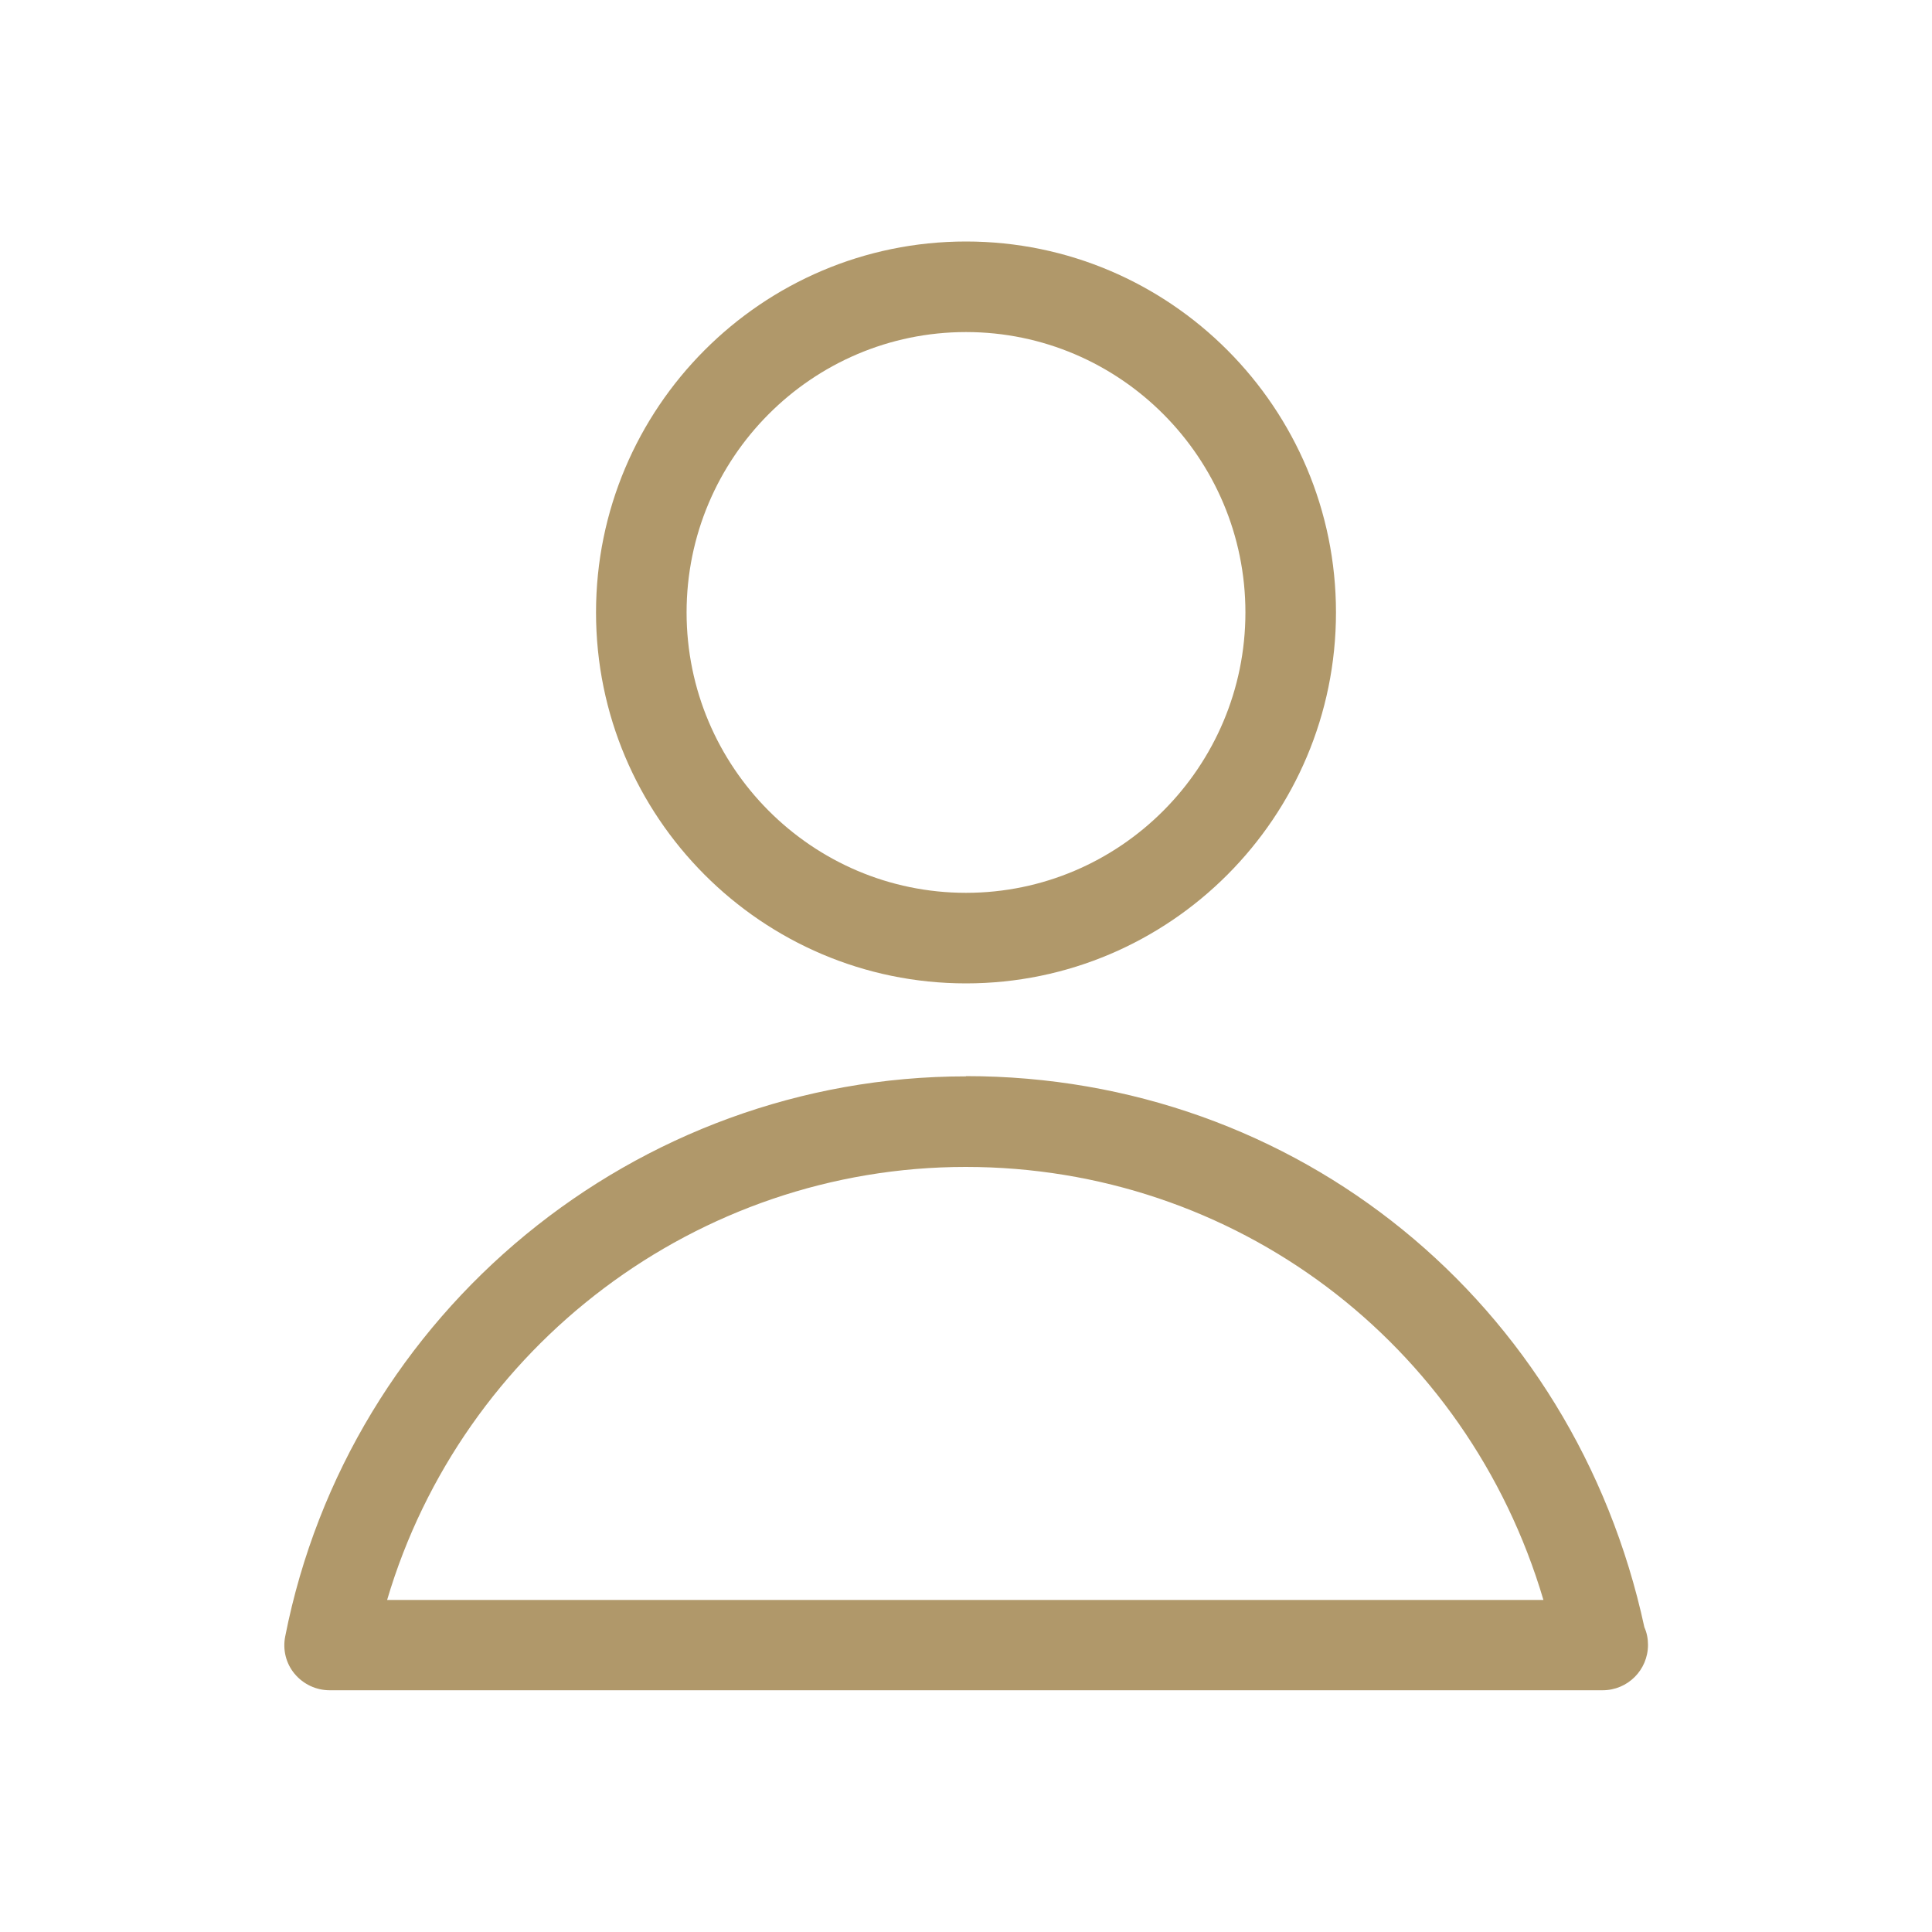 <?xml version="1.0" encoding="UTF-8"?>
<svg id="_レイヤー_1" xmlns="http://www.w3.org/2000/svg" version="1.1" viewBox="0 0 80 80">
  <!-- Generator: Adobe Illustrator 29.6.1, SVG Export Plug-In . SVG Version: 2.1.1 Build 9)  -->
  <defs>
    <style>
      .st0 {
        fill: #b0986a;
      }
    </style>
  </defs>
  <path class="st0" d="M40,40.72c8.45,0,15.32-6.89,15.32-15.36s-6.87-15.36-15.32-15.36-15.32,6.89-15.32,15.36,6.87,15.36,15.32,15.36ZM40,13.75c6.38,0,11.57,5.21,11.57,11.61s-5.19,11.61-11.57,11.61-11.57-5.21-11.57-11.61,5.19-11.61,11.57-11.61Z"/>
  <path class="st0" d="M40,44.57c-13.68,0-25.54,9.75-28.19,23.19-.11.55.03,1.12.39,1.55.36.43.89.68,1.45.68h52.71c1.04,0,1.88-.84,1.88-1.88,0-.26-.05-.51-.15-.73-2.91-13.46-14.41-22.82-28.09-22.82h0ZM16.03,66.25c3.11-10.51,12.84-17.93,23.96-17.93s20.76,7.26,23.92,17.93H16.03Z"/>
</svg>